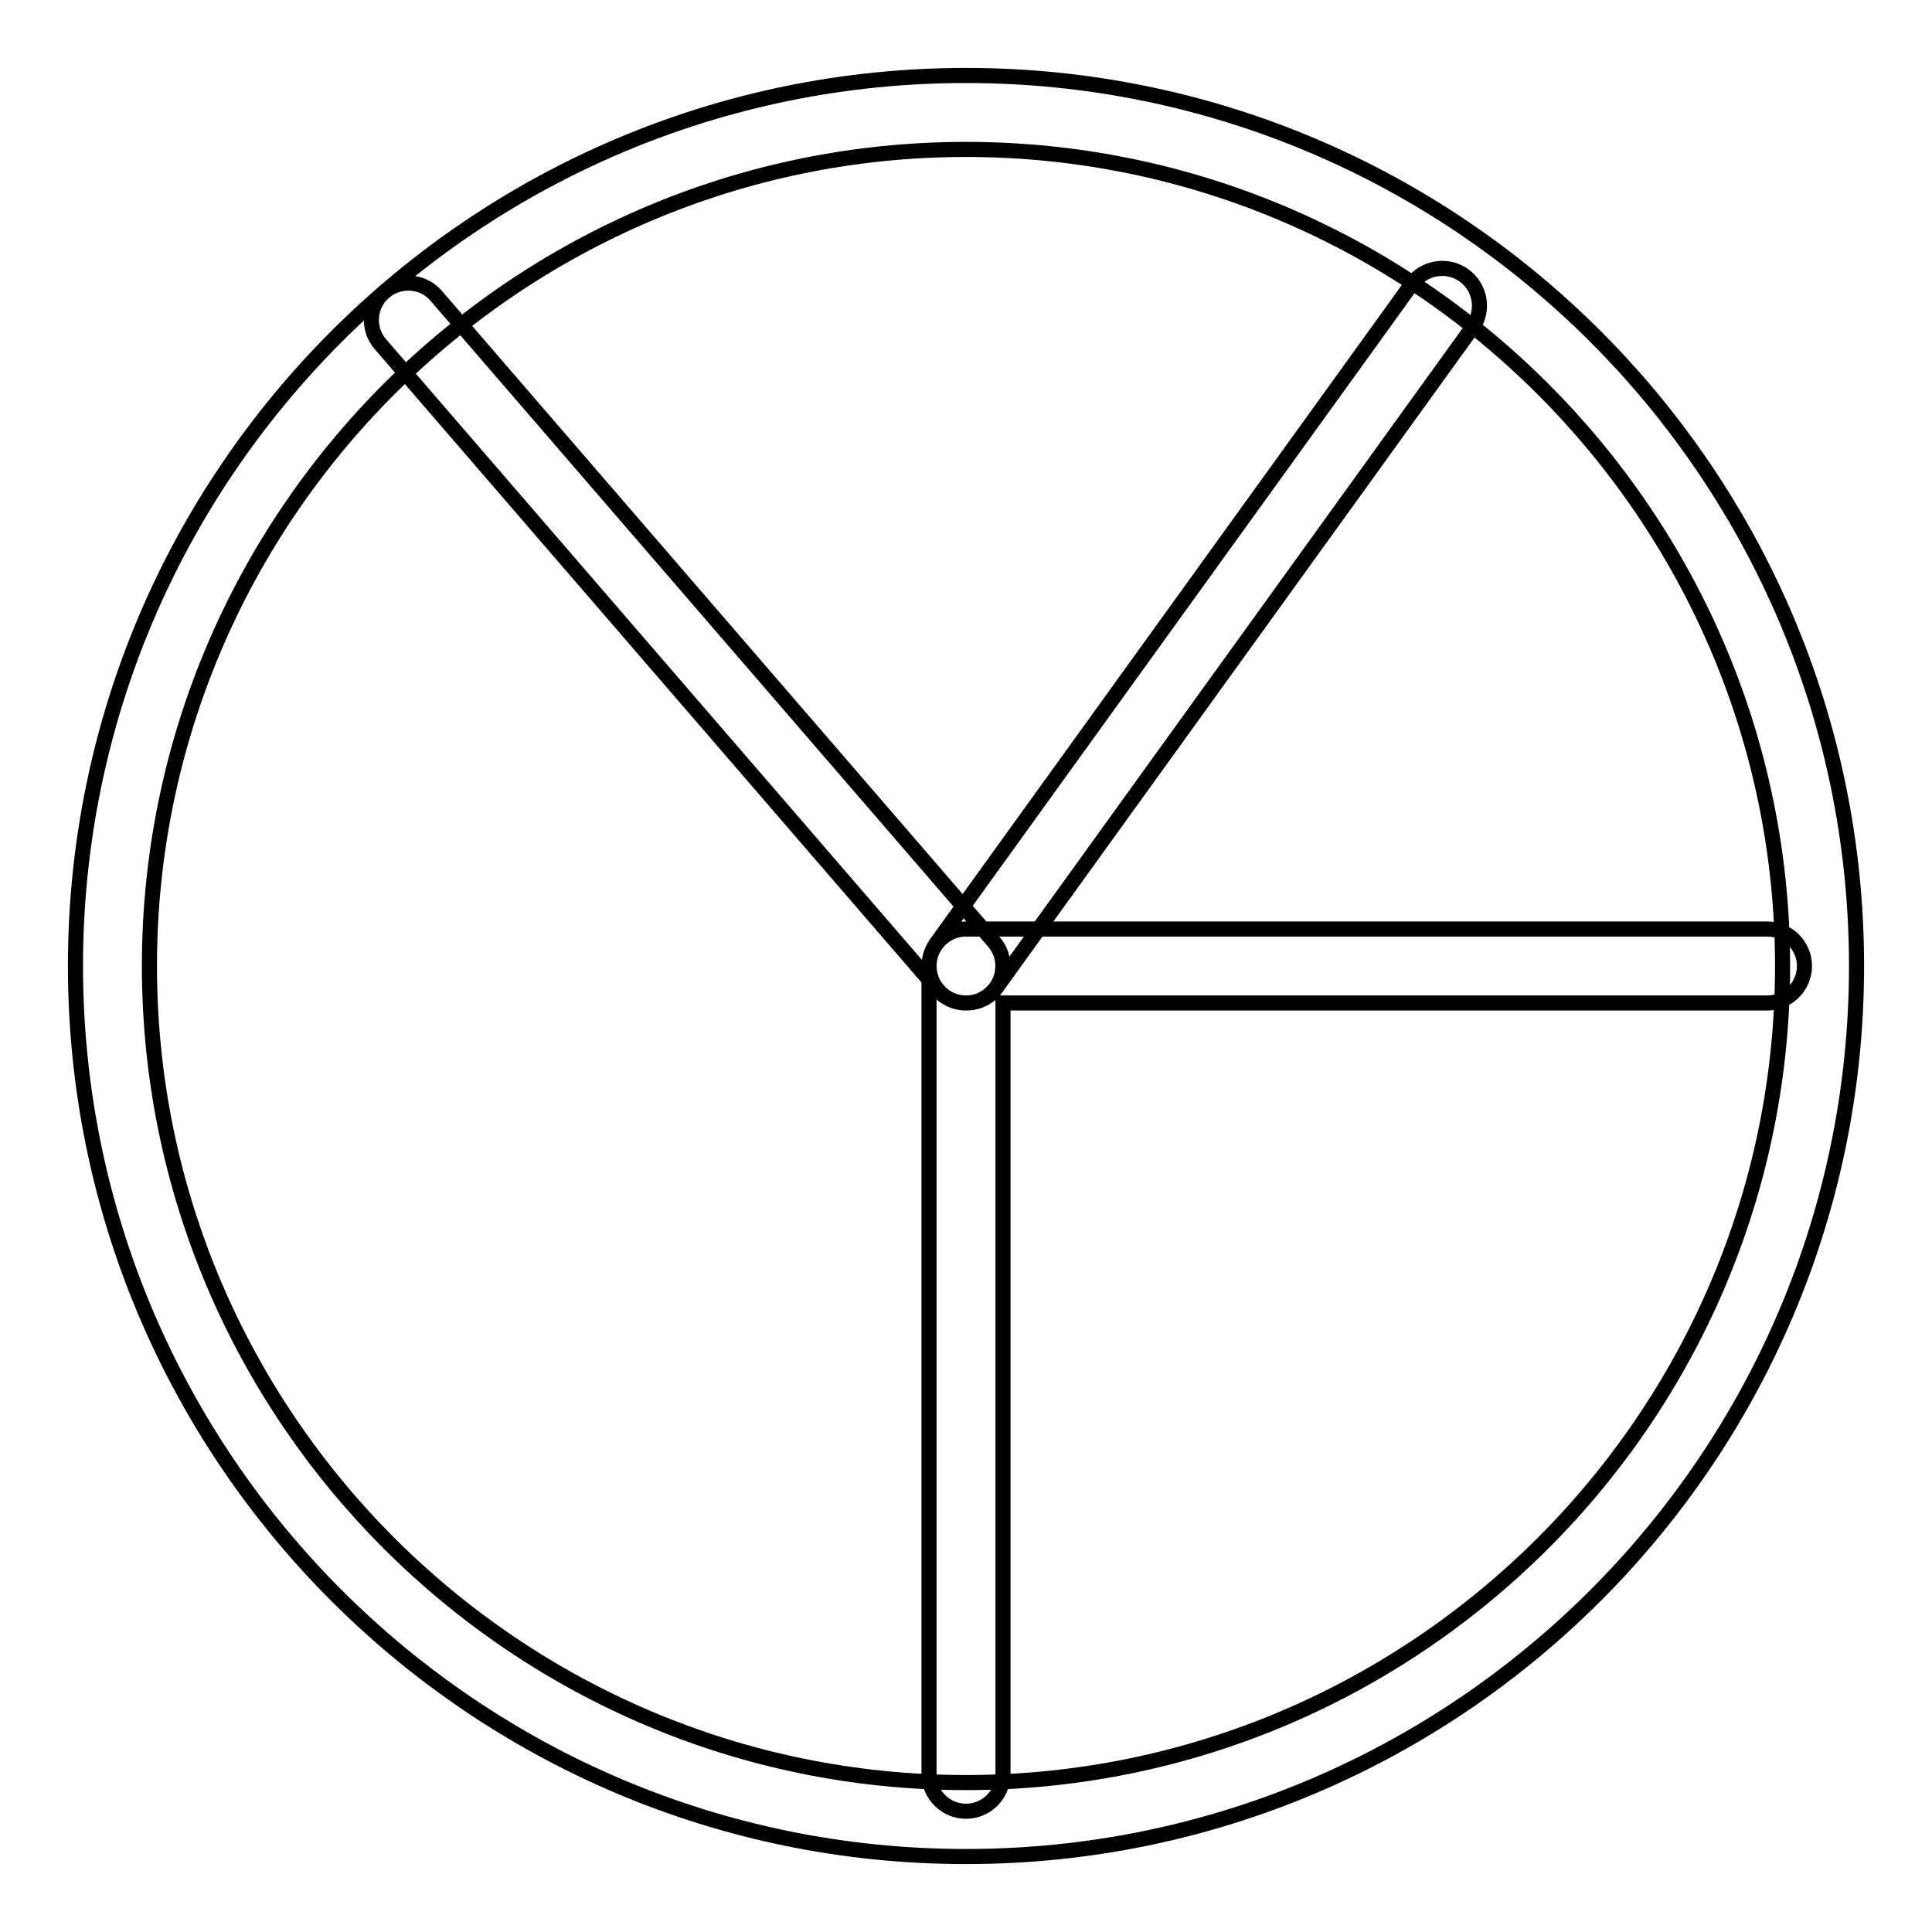 <?xml version="1.0" encoding="utf-8"?>
<!-- Svg Vector Icons : http://www.onlinewebfonts.com/icon -->
<!DOCTYPE svg PUBLIC "-//W3C//DTD SVG 1.1//EN" "http://www.w3.org/Graphics/SVG/1.1/DTD/svg11.dtd">
<svg version="1.1" xmlns="http://www.w3.org/2000/svg" xmlns:xlink="http://www.w3.org/1999/xlink" x="0px" y="0px" viewBox="0 0 256 256" enable-background="new 0 0 256 256" xml:space="preserve">
<g> <path stroke-width="2" fill-opacity="0" stroke="#000000"  d="M128,246c-65.1,0-118-52.9-118-118S62.9,10,128,10s118,52.9,118,118S193.1,246,128,246z M128,19.8 C68.4,19.8,19.8,68.4,19.8,128c0,59.6,48.5,108.2,108.2,108.2c59.6,0,108.2-48.5,108.2-108.2C236.2,68.4,187.6,19.8,128,19.8z  M128,240c-2.7,0-4.9-2.2-4.9-4.9V128c0-2.7,2.2-4.9,4.9-4.9l0,0h106.2c2.7,0,4.9,2.2,4.9,4.9c0,2.7-2.2,4.9-4.9,4.9c0,0,0,0,0,0 H132.9v102.2C132.9,237.8,130.7,240,128,240z M128,132.9c-2.7,0-4.9-2.2-4.9-4.9c0-1,0.3-2,0.9-2.9l63.1-87.5 c1.6-2.2,4.7-2.7,6.9-1.1c2.2,1.6,2.7,4.7,1.1,6.9L132,130.9C131.1,132.2,129.6,132.9,128,132.9z M128,132.9 c-1.4,0-2.8-0.6-3.7-1.7L50.4,45.6c-1.8-2.1-1.5-5.2,0.5-6.9c2.1-1.8,5.2-1.5,6.9,0.5l73.9,85.6c1.8,2.1,1.5,5.2-0.5,6.9 C130.3,132.5,129.2,132.9,128,132.9z"/></g>
</svg>